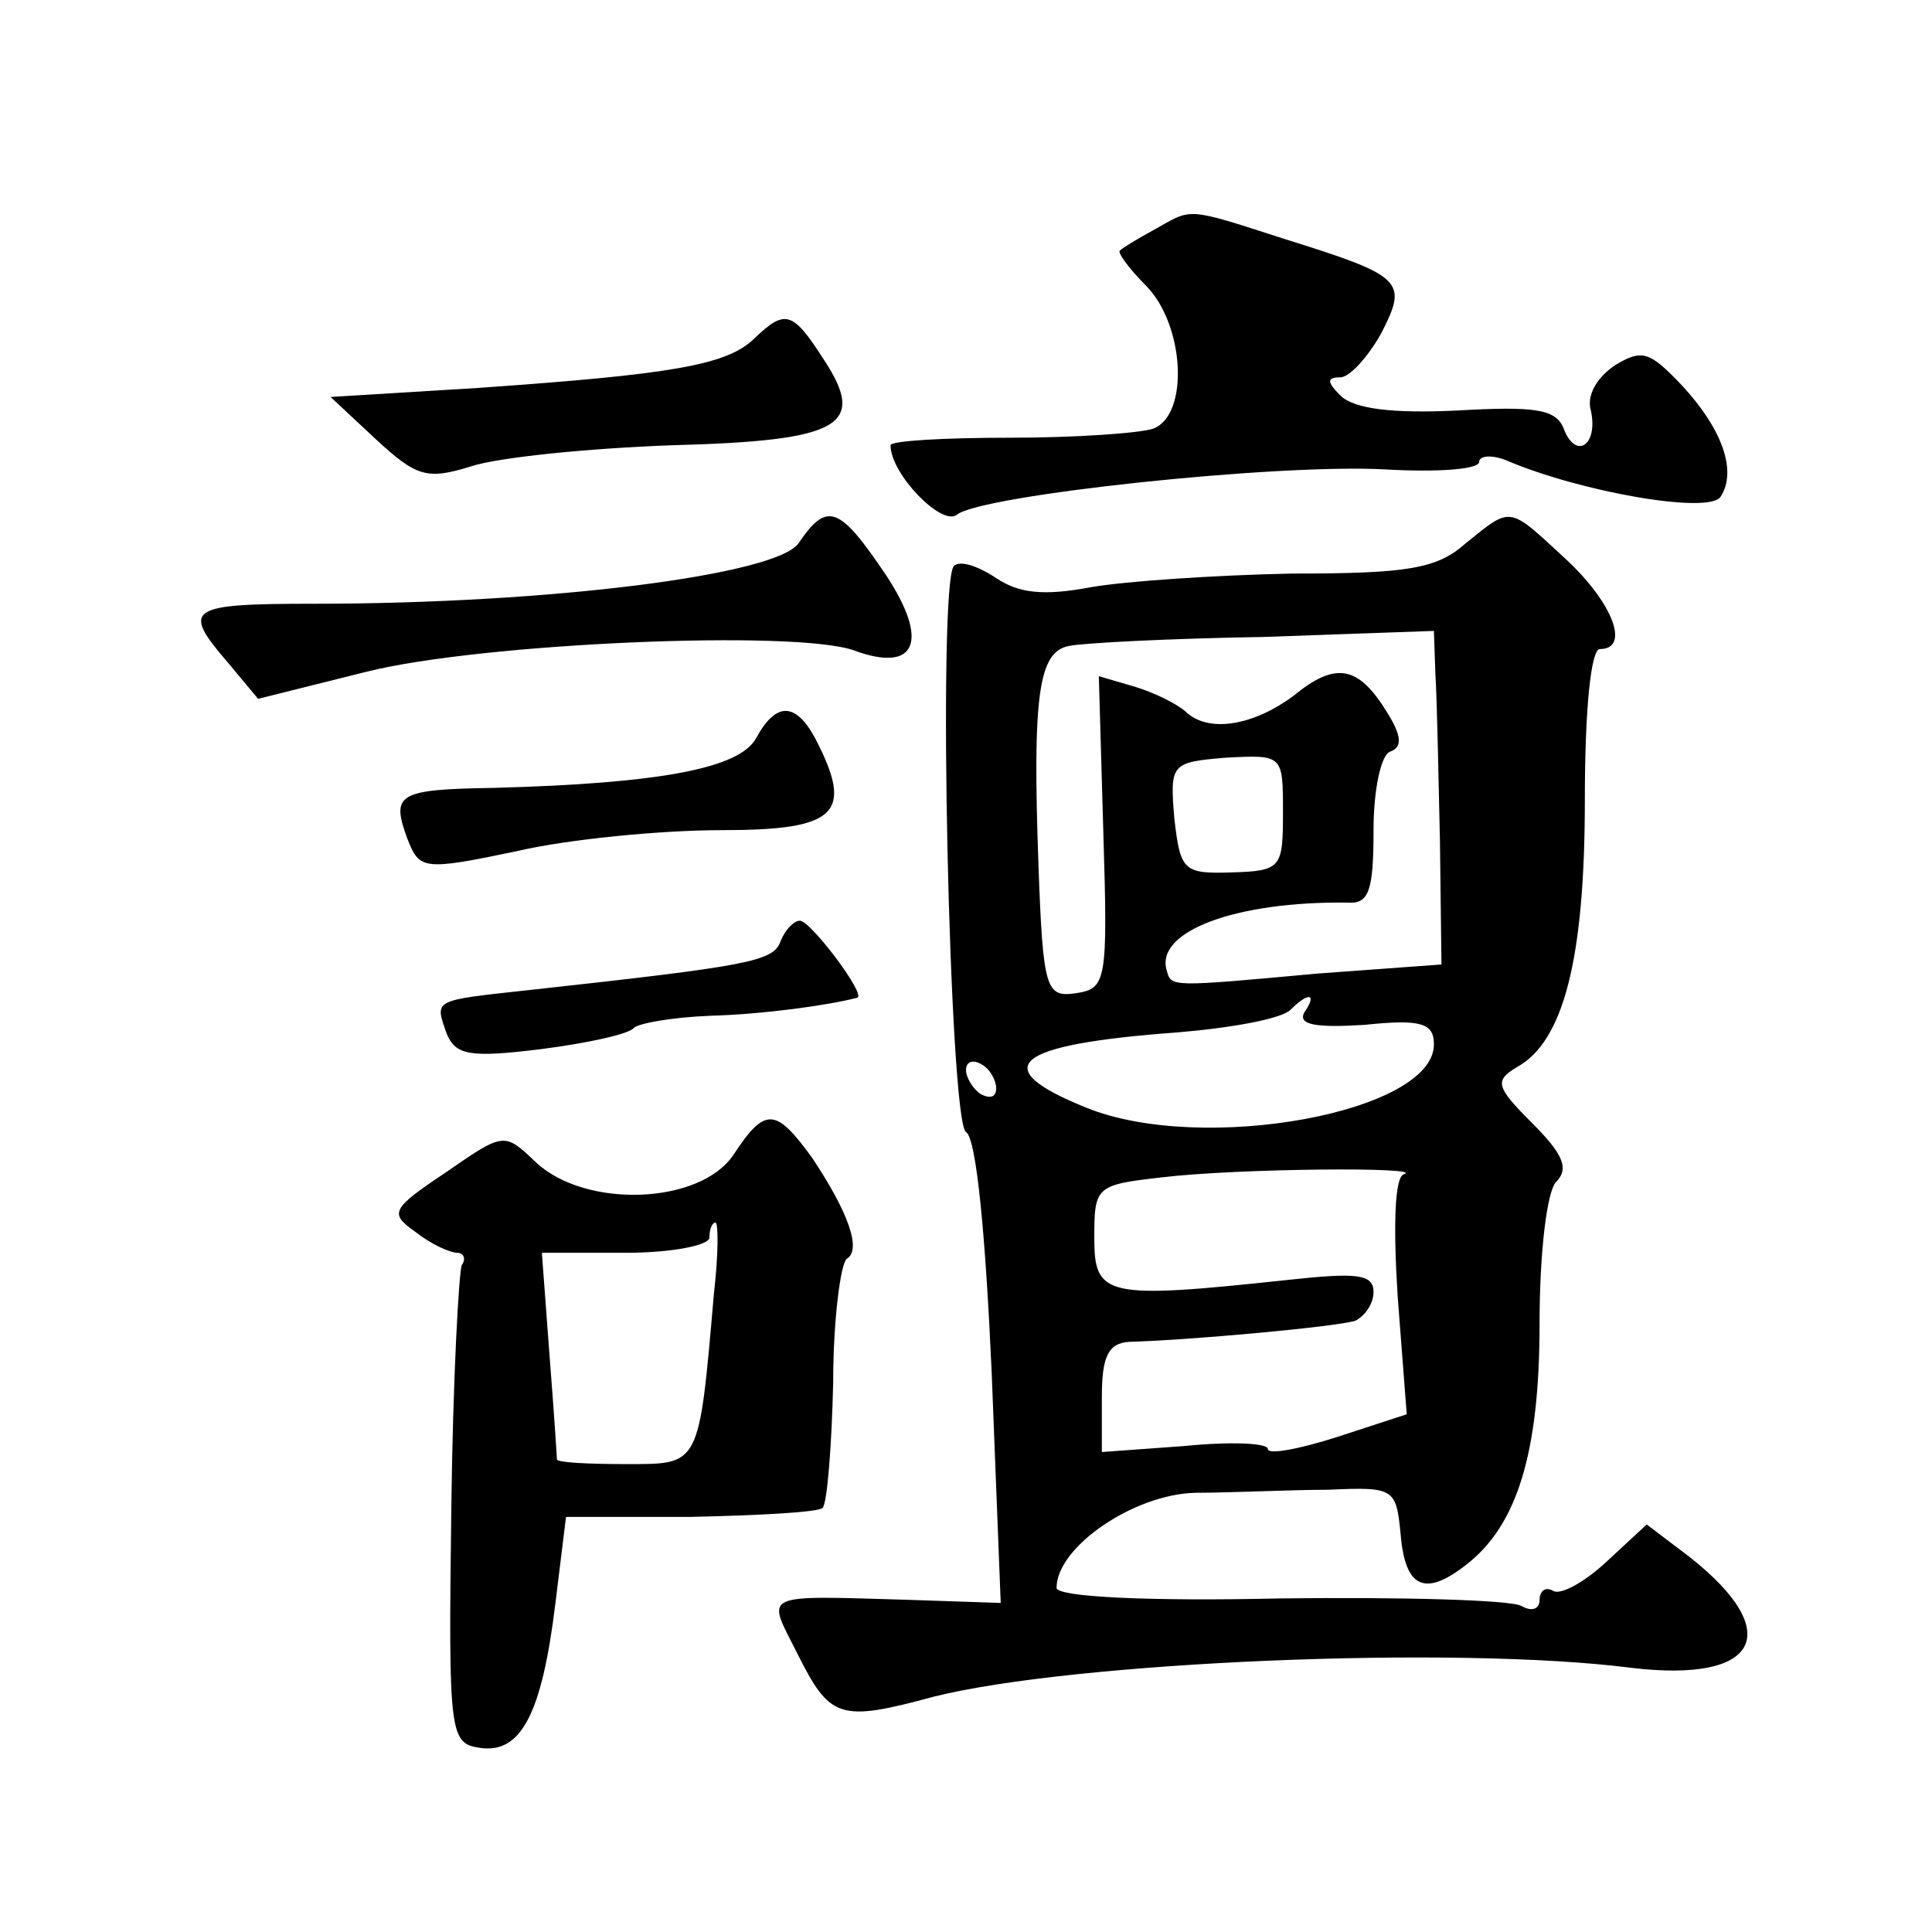 <?xml version="1.0" standalone="no"?>
<!DOCTYPE svg PUBLIC "-//W3C//DTD SVG 20010904//EN"
 "http://www.w3.org/TR/2001/REC-SVG-20010904/DTD/svg10.dtd">
<svg version="1.0" xmlns="http://www.w3.org/2000/svg"
 width="128pt" height="128pt" viewBox="0 0 128 128"
 preserveAspectRatio="xMidYMid meet">
<g transform="translate(0,128) scale(0.1,-0.1)"
fill="#0" stroke="none">
<path d="M765 1128 c-11 -6 -21 -12 -23 -14 -2 -1 6 -12 17 -23 26 -26 29 -86 5
-95 -9 -3 -51 -6 -95 -6 -43 0 -79 -2 -79 -5 0 -19 34 -54 44 -46 16 13 212 34
284 30 34 -2 62 0 62 5 0 4 8 5 18 1 49 -21 135 -36 142 -24 11 17 1 45 -26 74
-21 22 -26 24 -44 13 -12 -8 -19 -20 -16 -30 5 -23 -10 -33 -18 -12 -5 13 -19 15
-71 12 -42 -2 -68 1 -77 10 -9 9 -9 12 0 12 6 0 18 13 27 29 18 35 15 38 -65 63
-65 21 -60 20 -85 6z M500 1056 c-18 -18 -55 -24 -183 -33 l-98 -6 30 -28 c27 -25
34 -27 63 -18 18 6 78 12 133 14 113 3 130 13 100 58 -20 31 -25 32 -45 13z M529
920 c-15 -21 -165 -40 -321 -40 -84 0 -88 -3 -57 -39 l20 -24 72 18 c76 19 285
28 323 14 41 -15 50 6 21 50 -31 46 -39 49 -58 21z M971 920 c-19 -17 -39 -20 -115
-20 -50 -1 -110 -5 -133 -9 -32 -6 -48 -4 -63 6 -12 8 -24 12 -28 8 -11 -11 -3
-368 8 -375 7 -4 13 -70 17 -159 l6 -153 -59 2 c-102 3 -96 5 -76 -35 22 -44 28
-46 91 -29 92 23 345 34 462 19 84 -10 102 23 39 73 l-29 22 -27 -25 c-14 -13 -30
-22 -35 -19 -5 3 -9 0 -9 -6 0 -6 -5 -8 -12 -4 -7 4 -79 6 -160 5 -87 -2 -148 1
-148 7 0 27 51 62 92 63 24 0 63 2 88 2 44 2 45 1 48 -30 3 -35 16 -41 43 -20 34
26 49 74 49 160 0 48 5 88 11 94 9 9 4 19 -16 39 -24 24 -25 28 -10 37 31 17 45
72 45 177 0 60 4 100 10 100 20 0 9 30 -22 59 -39 36 -36 36 -67 11z m-20 -87 c1
-15 2 -65 3 -110 l1 -82 -82 -6 c-98 -9 -97 -9 -100 2 -8 26 46 46 120 45 14 -1
17 8 17 48 0 27 5 50 11 52 8 3 8 10 -2 26 -19 31 -34 34 -62 11 -27 -20 -57 -25
-72 -10 -6 5 -20 12 -33 16 l-24 7 3 -104 c3 -98 2 -103 -18 -106 -20 -3 -22 2
-25 85 -4 112 0 141 20 145 9 2 67 5 129 6 l113 4 1 -29z m-101 -91 c0 -37 -1 -39
-34 -40 -32 -1 -34 1 -38 36 -3 36 -2 37 34 40 38 2 38 2 38 -36z m14 -133 c-4
-8 8 -10 40 -8 38 4 46 1 46 -13 0 -45 -153 -73 -230 -42 -67 27 -49 42 60 50 36
3 69 9 75 15 12 12 18 11 9 -2z m-204 -50 c0 -6 -4 -7 -10 -4 -5 3 -10 11 -10 16
0 6 5 7 10 4 6 -3 10 -11 10 -16z m270 -57 c-6 -2 -7 -34 -4 -81 l6 -78 -46 -15
c-25 -8 -46 -12 -46 -8 0 4 -25 5 -55 2 l-55 -4 0 36 c0 27 4 36 18 37 39 1 138
10 150 14 6 3 12 11 12 19 0 12 -11 13 -57 8 -121 -13 -128 -11 -128 28 0 34 1
35 45 40 50 6 176 7 160 2z M501 791 c-11 -20 -63 -30 -174 -33 -64 -1 -68 -4 -57
-34 8 -20 10 -21 72 -8 34 8 96 14 136 14 77 0 88 11 62 61 -13 24 -26 24 -39 0z
M517 656 c-5 -13 -21 -16 -167 -32 -64 -7 -62 -6 -54 -29 6 -14 15 -16 63 -10 31
4 58 10 61 14 3 3 25 7 50 8 36 1 79 7 98 12 6 2 -31 51 -38 51 -4 0 -10 -6 -13
-14z M486 515 c-22 -33 -98 -36 -131 -5 -21 20 -21 20 -60 -7 -36 -24 -37 -27 -20
-39 10 -8 23 -14 28 -14 4 0 6 -4 3 -8 -2 -4 -6 -77 -7 -162 -2 -150 -1 -155 19
-158 27 -4 41 22 50 96 l7 57 82 0 c45 1 85 3 88 6 3 3 6 40 7 83 0 42 5 79 9 82
10 6 1 31 -23 67 -24 33 -31 34 -52 2z m-13 -92 c-10 -115 -9 -113 -58 -113 -25
0 -45 1 -46 3 0 1 -2 32 -5 70 l-5 67 56 0 c30 0 55 5 55 10 0 6 2 10 4 10 2 0
2 -21 -1 -47z"/>
</g>
</svg>
